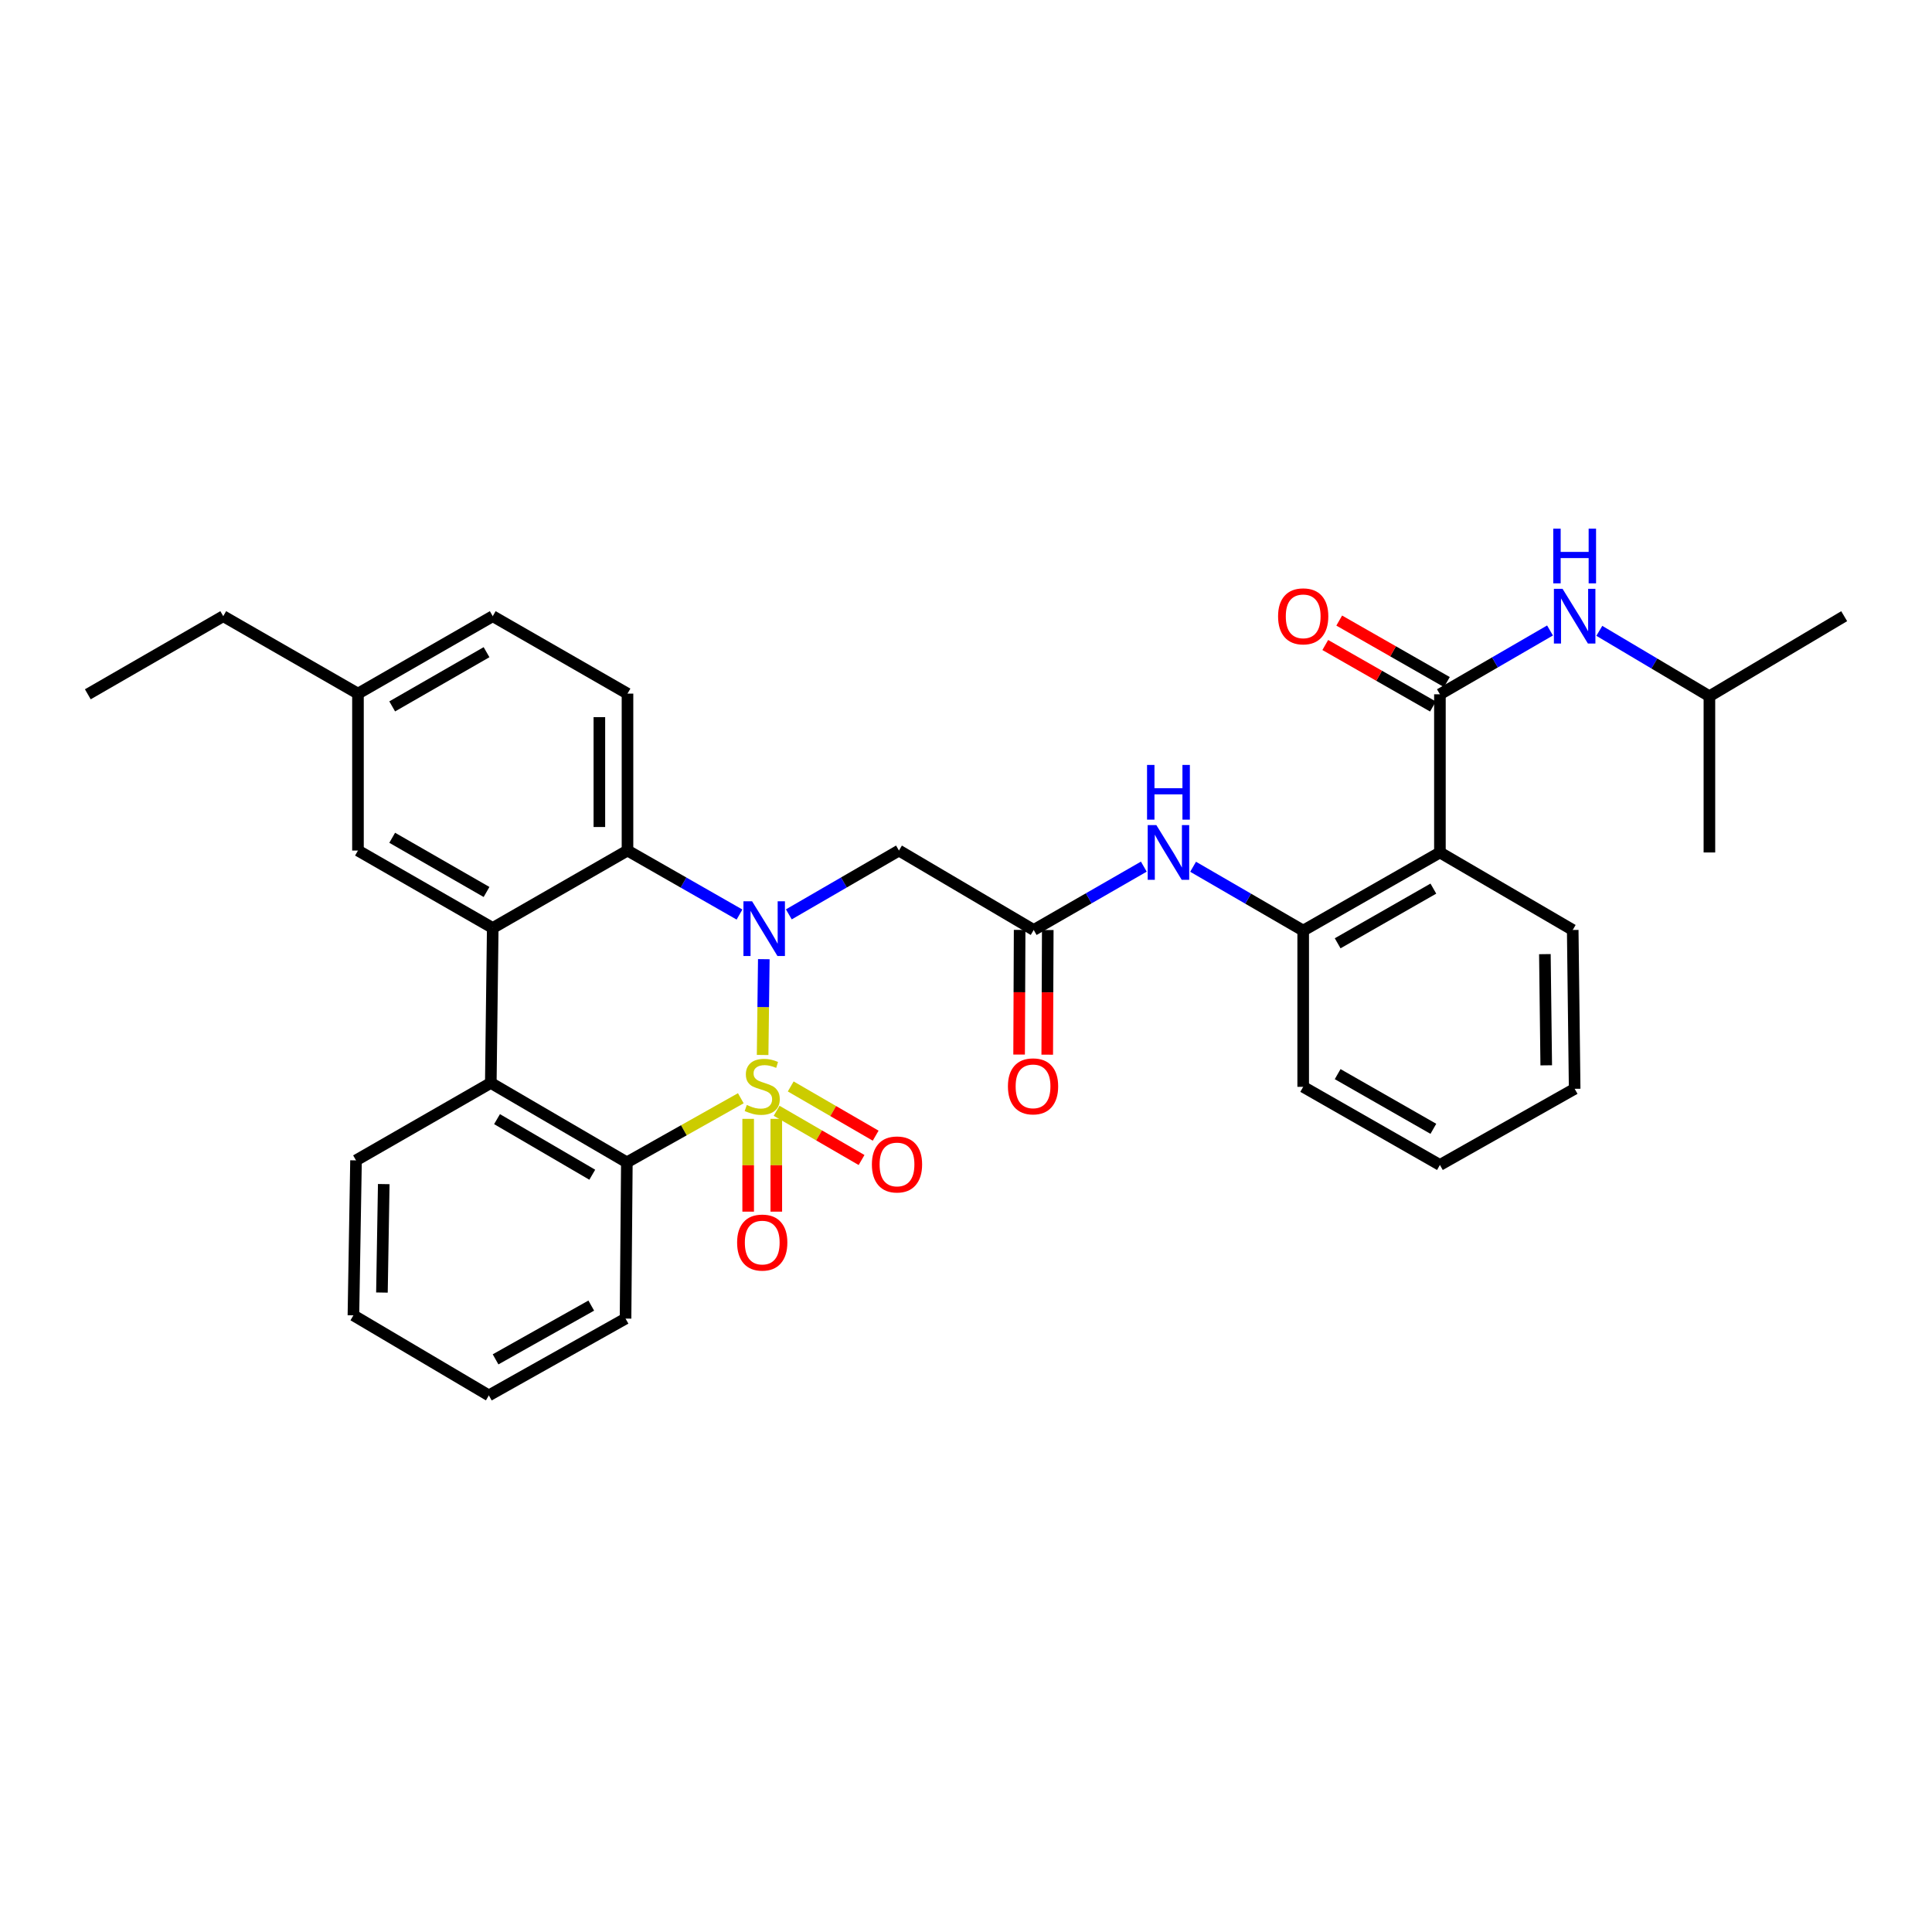 <?xml version='1.0' encoding='iso-8859-1'?>
<svg version='1.1' baseProfile='full'
              xmlns='http://www.w3.org/2000/svg'
                      xmlns:rdkit='http://www.rdkit.org/xml'
                      xmlns:xlink='http://www.w3.org/1999/xlink'
                  xml:space='preserve'
width='1000px' height='1000px' viewBox='0 0 1000 1000'>
<!-- END OF HEADER -->
<rect style='opacity:1.0;fill:#FFFFFF;stroke:none' width='1000' height='1000' x='0' y='0'> </rect>
<path class='bond-0' d='M 394.732,546.054 L 395.039,521.26' style='fill:none;fill-rule:evenodd;stroke:#CCCC00;stroke-width:6px;stroke-linecap:butt;stroke-linejoin:miter;stroke-opacity:1' />
<path class='bond-0' d='M 395.039,521.26 L 395.346,496.465' style='fill:none;fill-rule:evenodd;stroke:#0000FF;stroke-width:6px;stroke-linecap:butt;stroke-linejoin:miter;stroke-opacity:1' />
<path class='bond-1' d='M 383.441,568.451 L 353.95,585.04' style='fill:none;fill-rule:evenodd;stroke:#CCCC00;stroke-width:6px;stroke-linecap:butt;stroke-linejoin:miter;stroke-opacity:1' />
<path class='bond-1' d='M 353.95,585.04 L 324.459,601.629' style='fill:none;fill-rule:evenodd;stroke:#000000;stroke-width:6px;stroke-linecap:butt;stroke-linejoin:miter;stroke-opacity:1' />
<path class='bond-10' d='M 401.977,574.942 L 423.96,587.682' style='fill:none;fill-rule:evenodd;stroke:#CCCC00;stroke-width:6px;stroke-linecap:butt;stroke-linejoin:miter;stroke-opacity:1' />
<path class='bond-10' d='M 423.96,587.682 L 445.943,600.422' style='fill:none;fill-rule:evenodd;stroke:#FF0000;stroke-width:6px;stroke-linecap:butt;stroke-linejoin:miter;stroke-opacity:1' />
<path class='bond-10' d='M 409.277,562.345 L 431.26,575.085' style='fill:none;fill-rule:evenodd;stroke:#CCCC00;stroke-width:6px;stroke-linecap:butt;stroke-linejoin:miter;stroke-opacity:1' />
<path class='bond-10' d='M 431.26,575.085 L 453.244,587.825' style='fill:none;fill-rule:evenodd;stroke:#FF0000;stroke-width:6px;stroke-linecap:butt;stroke-linejoin:miter;stroke-opacity:1' />
<path class='bond-11' d='M 387.251,579.114 L 387.251,603.131' style='fill:none;fill-rule:evenodd;stroke:#CCCC00;stroke-width:6px;stroke-linecap:butt;stroke-linejoin:miter;stroke-opacity:1' />
<path class='bond-11' d='M 387.251,603.131 L 387.251,627.149' style='fill:none;fill-rule:evenodd;stroke:#FF0000;stroke-width:6px;stroke-linecap:butt;stroke-linejoin:miter;stroke-opacity:1' />
<path class='bond-11' d='M 401.811,579.114 L 401.811,603.131' style='fill:none;fill-rule:evenodd;stroke:#CCCC00;stroke-width:6px;stroke-linecap:butt;stroke-linejoin:miter;stroke-opacity:1' />
<path class='bond-11' d='M 401.811,603.131 L 401.811,627.149' style='fill:none;fill-rule:evenodd;stroke:#FF0000;stroke-width:6px;stroke-linecap:butt;stroke-linejoin:miter;stroke-opacity:1' />
<path class='bond-2' d='M 382.765,473.37 L 353.778,456.806' style='fill:none;fill-rule:evenodd;stroke:#0000FF;stroke-width:6px;stroke-linecap:butt;stroke-linejoin:miter;stroke-opacity:1' />
<path class='bond-2' d='M 353.778,456.806 L 324.79,440.243' style='fill:none;fill-rule:evenodd;stroke:#000000;stroke-width:6px;stroke-linecap:butt;stroke-linejoin:miter;stroke-opacity:1' />
<path class='bond-6' d='M 408.298,473.278 L 436.799,456.761' style='fill:none;fill-rule:evenodd;stroke:#0000FF;stroke-width:6px;stroke-linecap:butt;stroke-linejoin:miter;stroke-opacity:1' />
<path class='bond-6' d='M 436.799,456.761 L 465.299,440.243' style='fill:none;fill-rule:evenodd;stroke:#000000;stroke-width:6px;stroke-linecap:butt;stroke-linejoin:miter;stroke-opacity:1' />
<path class='bond-5' d='M 324.459,601.629 L 254.038,560.522' style='fill:none;fill-rule:evenodd;stroke:#000000;stroke-width:6px;stroke-linecap:butt;stroke-linejoin:miter;stroke-opacity:1' />
<path class='bond-5' d='M 306.556,608.037 L 257.261,579.262' style='fill:none;fill-rule:evenodd;stroke:#000000;stroke-width:6px;stroke-linecap:butt;stroke-linejoin:miter;stroke-opacity:1' />
<path class='bond-20' d='M 324.459,601.629 L 323.779,682.5' style='fill:none;fill-rule:evenodd;stroke:#000000;stroke-width:6px;stroke-linecap:butt;stroke-linejoin:miter;stroke-opacity:1' />
<path class='bond-14' d='M 324.79,440.243 L 324.79,359.016' style='fill:none;fill-rule:evenodd;stroke:#000000;stroke-width:6px;stroke-linecap:butt;stroke-linejoin:miter;stroke-opacity:1' />
<path class='bond-14' d='M 310.231,428.059 L 310.231,371.2' style='fill:none;fill-rule:evenodd;stroke:#000000;stroke-width:6px;stroke-linecap:butt;stroke-linejoin:miter;stroke-opacity:1' />
<path class='bond-33' d='M 324.79,440.243 L 255.041,480.323' style='fill:none;fill-rule:evenodd;stroke:#000000;stroke-width:6px;stroke-linecap:butt;stroke-linejoin:miter;stroke-opacity:1' />
<path class='bond-3' d='M 255.041,480.323 L 254.038,560.522' style='fill:none;fill-rule:evenodd;stroke:#000000;stroke-width:6px;stroke-linecap:butt;stroke-linejoin:miter;stroke-opacity:1' />
<path class='bond-15' d='M 255.041,480.323 L 185.284,440.243' style='fill:none;fill-rule:evenodd;stroke:#000000;stroke-width:6px;stroke-linecap:butt;stroke-linejoin:miter;stroke-opacity:1' />
<path class='bond-15' d='M 251.831,461.686 L 203.001,433.631' style='fill:none;fill-rule:evenodd;stroke:#000000;stroke-width:6px;stroke-linecap:butt;stroke-linejoin:miter;stroke-opacity:1' />
<path class='bond-4' d='M 745.298,359.364 L 745.298,441.238' style='fill:none;fill-rule:evenodd;stroke:#000000;stroke-width:6px;stroke-linecap:butt;stroke-linejoin:miter;stroke-opacity:1' />
<path class='bond-13' d='M 745.298,359.364 L 773.791,342.847' style='fill:none;fill-rule:evenodd;stroke:#000000;stroke-width:6px;stroke-linecap:butt;stroke-linejoin:miter;stroke-opacity:1' />
<path class='bond-13' d='M 773.791,342.847 L 802.284,326.331' style='fill:none;fill-rule:evenodd;stroke:#0000FF;stroke-width:6px;stroke-linecap:butt;stroke-linejoin:miter;stroke-opacity:1' />
<path class='bond-16' d='M 748.909,353.043 L 721.044,337.124' style='fill:none;fill-rule:evenodd;stroke:#000000;stroke-width:6px;stroke-linecap:butt;stroke-linejoin:miter;stroke-opacity:1' />
<path class='bond-16' d='M 721.044,337.124 L 693.179,321.206' style='fill:none;fill-rule:evenodd;stroke:#FF0000;stroke-width:6px;stroke-linecap:butt;stroke-linejoin:miter;stroke-opacity:1' />
<path class='bond-16' d='M 741.687,365.685 L 713.822,349.767' style='fill:none;fill-rule:evenodd;stroke:#000000;stroke-width:6px;stroke-linecap:butt;stroke-linejoin:miter;stroke-opacity:1' />
<path class='bond-16' d='M 713.822,349.767 L 685.957,333.848' style='fill:none;fill-rule:evenodd;stroke:#FF0000;stroke-width:6px;stroke-linecap:butt;stroke-linejoin:miter;stroke-opacity:1' />
<path class='bond-22' d='M 254.038,560.522 L 184.273,600.61' style='fill:none;fill-rule:evenodd;stroke:#000000;stroke-width:6px;stroke-linecap:butt;stroke-linejoin:miter;stroke-opacity:1' />
<path class='bond-8' d='M 465.299,440.243 L 535.04,481.35' style='fill:none;fill-rule:evenodd;stroke:#000000;stroke-width:6px;stroke-linecap:butt;stroke-linejoin:miter;stroke-opacity:1' />
<path class='bond-7' d='M 745.298,441.238 L 674.53,481.673' style='fill:none;fill-rule:evenodd;stroke:#000000;stroke-width:6px;stroke-linecap:butt;stroke-linejoin:miter;stroke-opacity:1' />
<path class='bond-7' d='M 741.906,459.945 L 692.369,488.25' style='fill:none;fill-rule:evenodd;stroke:#000000;stroke-width:6px;stroke-linecap:butt;stroke-linejoin:miter;stroke-opacity:1' />
<path class='bond-21' d='M 745.298,441.238 L 814.036,481.35' style='fill:none;fill-rule:evenodd;stroke:#000000;stroke-width:6px;stroke-linecap:butt;stroke-linejoin:miter;stroke-opacity:1' />
<path class='bond-12' d='M 535.04,481.35 L 563.539,464.961' style='fill:none;fill-rule:evenodd;stroke:#000000;stroke-width:6px;stroke-linecap:butt;stroke-linejoin:miter;stroke-opacity:1' />
<path class='bond-12' d='M 563.539,464.961 L 592.038,448.571' style='fill:none;fill-rule:evenodd;stroke:#0000FF;stroke-width:6px;stroke-linecap:butt;stroke-linejoin:miter;stroke-opacity:1' />
<path class='bond-17' d='M 527.761,481.319 L 527.625,513.58' style='fill:none;fill-rule:evenodd;stroke:#000000;stroke-width:6px;stroke-linecap:butt;stroke-linejoin:miter;stroke-opacity:1' />
<path class='bond-17' d='M 527.625,513.58 L 527.489,545.841' style='fill:none;fill-rule:evenodd;stroke:#FF0000;stroke-width:6px;stroke-linecap:butt;stroke-linejoin:miter;stroke-opacity:1' />
<path class='bond-17' d='M 542.32,481.38 L 542.185,513.641' style='fill:none;fill-rule:evenodd;stroke:#000000;stroke-width:6px;stroke-linecap:butt;stroke-linejoin:miter;stroke-opacity:1' />
<path class='bond-17' d='M 542.185,513.641 L 542.049,545.902' style='fill:none;fill-rule:evenodd;stroke:#FF0000;stroke-width:6px;stroke-linecap:butt;stroke-linejoin:miter;stroke-opacity:1' />
<path class='bond-9' d='M 674.53,481.673 L 646.037,465.153' style='fill:none;fill-rule:evenodd;stroke:#000000;stroke-width:6px;stroke-linecap:butt;stroke-linejoin:miter;stroke-opacity:1' />
<path class='bond-9' d='M 646.037,465.153 L 617.545,448.633' style='fill:none;fill-rule:evenodd;stroke:#0000FF;stroke-width:6px;stroke-linecap:butt;stroke-linejoin:miter;stroke-opacity:1' />
<path class='bond-24' d='M 674.53,481.673 L 674.53,562.544' style='fill:none;fill-rule:evenodd;stroke:#000000;stroke-width:6px;stroke-linecap:butt;stroke-linejoin:miter;stroke-opacity:1' />
<path class='bond-23' d='M 827.807,326.521 L 856.298,343.444' style='fill:none;fill-rule:evenodd;stroke:#0000FF;stroke-width:6px;stroke-linecap:butt;stroke-linejoin:miter;stroke-opacity:1' />
<path class='bond-23' d='M 856.298,343.444 L 884.788,360.367' style='fill:none;fill-rule:evenodd;stroke:#000000;stroke-width:6px;stroke-linecap:butt;stroke-linejoin:miter;stroke-opacity:1' />
<path class='bond-18' d='M 324.79,359.016 L 255.041,318.937' style='fill:none;fill-rule:evenodd;stroke:#000000;stroke-width:6px;stroke-linecap:butt;stroke-linejoin:miter;stroke-opacity:1' />
<path class='bond-19' d='M 185.284,440.243 L 185.284,359.016' style='fill:none;fill-rule:evenodd;stroke:#000000;stroke-width:6px;stroke-linecap:butt;stroke-linejoin:miter;stroke-opacity:1' />
<path class='bond-35' d='M 255.041,318.937 L 185.284,359.016' style='fill:none;fill-rule:evenodd;stroke:#000000;stroke-width:6px;stroke-linecap:butt;stroke-linejoin:miter;stroke-opacity:1' />
<path class='bond-35' d='M 251.831,337.573 L 203.001,365.629' style='fill:none;fill-rule:evenodd;stroke:#000000;stroke-width:6px;stroke-linecap:butt;stroke-linejoin:miter;stroke-opacity:1' />
<path class='bond-25' d='M 185.284,359.016 L 115.551,318.937' style='fill:none;fill-rule:evenodd;stroke:#000000;stroke-width:6px;stroke-linecap:butt;stroke-linejoin:miter;stroke-opacity:1' />
<path class='bond-29' d='M 323.779,682.5 L 253.027,722.256' style='fill:none;fill-rule:evenodd;stroke:#000000;stroke-width:6px;stroke-linecap:butt;stroke-linejoin:miter;stroke-opacity:1' />
<path class='bond-29' d='M 306.034,675.77 L 256.508,703.6' style='fill:none;fill-rule:evenodd;stroke:#000000;stroke-width:6px;stroke-linecap:butt;stroke-linejoin:miter;stroke-opacity:1' />
<path class='bond-36' d='M 814.036,481.35 L 815.039,563.564' style='fill:none;fill-rule:evenodd;stroke:#000000;stroke-width:6px;stroke-linecap:butt;stroke-linejoin:miter;stroke-opacity:1' />
<path class='bond-36' d='M 799.628,493.86 L 800.33,551.409' style='fill:none;fill-rule:evenodd;stroke:#000000;stroke-width:6px;stroke-linecap:butt;stroke-linejoin:miter;stroke-opacity:1' />
<path class='bond-34' d='M 184.273,600.61 L 182.93,680.81' style='fill:none;fill-rule:evenodd;stroke:#000000;stroke-width:6px;stroke-linecap:butt;stroke-linejoin:miter;stroke-opacity:1' />
<path class='bond-34' d='M 198.629,612.884 L 197.689,669.023' style='fill:none;fill-rule:evenodd;stroke:#000000;stroke-width:6px;stroke-linecap:butt;stroke-linejoin:miter;stroke-opacity:1' />
<path class='bond-26' d='M 884.788,360.367 L 954.545,318.937' style='fill:none;fill-rule:evenodd;stroke:#000000;stroke-width:6px;stroke-linecap:butt;stroke-linejoin:miter;stroke-opacity:1' />
<path class='bond-27' d='M 884.788,360.367 L 884.788,441.238' style='fill:none;fill-rule:evenodd;stroke:#000000;stroke-width:6px;stroke-linecap:butt;stroke-linejoin:miter;stroke-opacity:1' />
<path class='bond-31' d='M 674.53,562.544 L 745.298,602.98' style='fill:none;fill-rule:evenodd;stroke:#000000;stroke-width:6px;stroke-linecap:butt;stroke-linejoin:miter;stroke-opacity:1' />
<path class='bond-31' d='M 692.369,555.968 L 741.906,584.273' style='fill:none;fill-rule:evenodd;stroke:#000000;stroke-width:6px;stroke-linecap:butt;stroke-linejoin:miter;stroke-opacity:1' />
<path class='bond-32' d='M 115.551,318.937 L 45.455,359.364' style='fill:none;fill-rule:evenodd;stroke:#000000;stroke-width:6px;stroke-linecap:butt;stroke-linejoin:miter;stroke-opacity:1' />
<path class='bond-28' d='M 815.039,563.564 L 745.298,602.98' style='fill:none;fill-rule:evenodd;stroke:#000000;stroke-width:6px;stroke-linecap:butt;stroke-linejoin:miter;stroke-opacity:1' />
<path class='bond-30' d='M 253.027,722.256 L 182.93,680.81' style='fill:none;fill-rule:evenodd;stroke:#000000;stroke-width:6px;stroke-linecap:butt;stroke-linejoin:miter;stroke-opacity:1' />
<path  class='atom-0' d='M 386.531 571.933
Q 386.851 572.053, 388.171 572.613
Q 389.491 573.173, 390.931 573.533
Q 392.411 573.853, 393.851 573.853
Q 396.531 573.853, 398.091 572.573
Q 399.651 571.253, 399.651 568.973
Q 399.651 567.413, 398.851 566.453
Q 398.091 565.493, 396.891 564.973
Q 395.691 564.453, 393.691 563.853
Q 391.171 563.093, 389.651 562.373
Q 388.171 561.653, 387.091 560.133
Q 386.051 558.613, 386.051 556.053
Q 386.051 552.493, 388.451 550.293
Q 390.891 548.093, 395.691 548.093
Q 398.971 548.093, 402.691 549.653
L 401.771 552.733
Q 398.371 551.333, 395.811 551.333
Q 393.051 551.333, 391.531 552.493
Q 390.011 553.613, 390.051 555.573
Q 390.051 557.093, 390.811 558.013
Q 391.611 558.933, 392.731 559.453
Q 393.891 559.973, 395.811 560.573
Q 398.371 561.373, 399.891 562.173
Q 401.411 562.973, 402.491 564.613
Q 403.611 566.213, 403.611 568.973
Q 403.611 572.893, 400.971 575.013
Q 398.371 577.093, 394.011 577.093
Q 391.491 577.093, 389.571 576.533
Q 387.691 576.013, 385.451 575.093
L 386.531 571.933
' fill='#CCCC00'/>
<path  class='atom-1' d='M 389.282 466.51
L 398.562 481.51
Q 399.482 482.99, 400.962 485.67
Q 402.442 488.35, 402.522 488.51
L 402.522 466.51
L 406.282 466.51
L 406.282 494.83
L 402.402 494.83
L 392.442 478.43
Q 391.282 476.51, 390.042 474.31
Q 388.842 472.11, 388.482 471.43
L 388.482 494.83
L 384.802 494.83
L 384.802 466.51
L 389.282 466.51
' fill='#0000FF'/>
<path  class='atom-11' d='M 451.288 602.72
Q 451.288 595.92, 454.648 592.12
Q 458.008 588.32, 464.288 588.32
Q 470.568 588.32, 473.928 592.12
Q 477.288 595.92, 477.288 602.72
Q 477.288 609.6, 473.888 613.52
Q 470.488 617.4, 464.288 617.4
Q 458.048 617.4, 454.648 613.52
Q 451.288 609.64, 451.288 602.72
M 464.288 614.2
Q 468.608 614.2, 470.928 611.32
Q 473.288 608.4, 473.288 602.72
Q 473.288 597.16, 470.928 594.36
Q 468.608 591.52, 464.288 591.52
Q 459.968 591.52, 457.608 594.32
Q 455.288 597.12, 455.288 602.72
Q 455.288 608.44, 457.608 611.32
Q 459.968 614.2, 464.288 614.2
' fill='#FF0000'/>
<path  class='atom-12' d='M 381.531 643.148
Q 381.531 636.348, 384.891 632.548
Q 388.251 628.748, 394.531 628.748
Q 400.811 628.748, 404.171 632.548
Q 407.531 636.348, 407.531 643.148
Q 407.531 650.028, 404.131 653.948
Q 400.731 657.828, 394.531 657.828
Q 388.291 657.828, 384.891 653.948
Q 381.531 650.068, 381.531 643.148
M 394.531 654.628
Q 398.851 654.628, 401.171 651.748
Q 403.531 648.828, 403.531 643.148
Q 403.531 637.588, 401.171 634.788
Q 398.851 631.948, 394.531 631.948
Q 390.211 631.948, 387.851 634.748
Q 385.531 637.548, 385.531 643.148
Q 385.531 648.868, 387.851 651.748
Q 390.211 654.628, 394.531 654.628
' fill='#FF0000'/>
<path  class='atom-13' d='M 598.529 427.078
L 607.809 442.078
Q 608.729 443.558, 610.209 446.238
Q 611.689 448.918, 611.769 449.078
L 611.769 427.078
L 615.529 427.078
L 615.529 455.398
L 611.649 455.398
L 601.689 438.998
Q 600.529 437.078, 599.289 434.878
Q 598.089 432.678, 597.729 431.998
L 597.729 455.398
L 594.049 455.398
L 594.049 427.078
L 598.529 427.078
' fill='#0000FF'/>
<path  class='atom-13' d='M 593.709 395.926
L 597.549 395.926
L 597.549 407.966
L 612.029 407.966
L 612.029 395.926
L 615.869 395.926
L 615.869 424.246
L 612.029 424.246
L 612.029 411.166
L 597.549 411.166
L 597.549 424.246
L 593.709 424.246
L 593.709 395.926
' fill='#0000FF'/>
<path  class='atom-14' d='M 808.779 304.777
L 818.059 319.777
Q 818.979 321.257, 820.459 323.937
Q 821.939 326.617, 822.019 326.777
L 822.019 304.777
L 825.779 304.777
L 825.779 333.097
L 821.899 333.097
L 811.939 316.697
Q 810.779 314.777, 809.539 312.577
Q 808.339 310.377, 807.979 309.697
L 807.979 333.097
L 804.299 333.097
L 804.299 304.777
L 808.779 304.777
' fill='#0000FF'/>
<path  class='atom-14' d='M 803.959 273.625
L 807.799 273.625
L 807.799 285.665
L 822.279 285.665
L 822.279 273.625
L 826.119 273.625
L 826.119 301.945
L 822.279 301.945
L 822.279 288.865
L 807.799 288.865
L 807.799 301.945
L 803.959 301.945
L 803.959 273.625
' fill='#0000FF'/>
<path  class='atom-17' d='M 661.53 319.017
Q 661.53 312.217, 664.89 308.417
Q 668.25 304.617, 674.53 304.617
Q 680.81 304.617, 684.17 308.417
Q 687.53 312.217, 687.53 319.017
Q 687.53 325.897, 684.13 329.817
Q 680.73 333.697, 674.53 333.697
Q 668.29 333.697, 664.89 329.817
Q 661.53 325.937, 661.53 319.017
M 674.53 330.497
Q 678.85 330.497, 681.17 327.617
Q 683.53 324.697, 683.53 319.017
Q 683.53 313.457, 681.17 310.657
Q 678.85 307.817, 674.53 307.817
Q 670.21 307.817, 667.85 310.617
Q 665.53 313.417, 665.53 319.017
Q 665.53 324.737, 667.85 327.617
Q 670.21 330.497, 674.53 330.497
' fill='#FF0000'/>
<path  class='atom-18' d='M 521.701 562.293
Q 521.701 555.493, 525.061 551.693
Q 528.421 547.893, 534.701 547.893
Q 540.981 547.893, 544.341 551.693
Q 547.701 555.493, 547.701 562.293
Q 547.701 569.173, 544.301 573.093
Q 540.901 576.973, 534.701 576.973
Q 528.461 576.973, 525.061 573.093
Q 521.701 569.213, 521.701 562.293
M 534.701 573.773
Q 539.021 573.773, 541.341 570.893
Q 543.701 567.973, 543.701 562.293
Q 543.701 556.733, 541.341 553.933
Q 539.021 551.093, 534.701 551.093
Q 530.381 551.093, 528.021 553.893
Q 525.701 556.693, 525.701 562.293
Q 525.701 568.013, 528.021 570.893
Q 530.381 573.773, 534.701 573.773
' fill='#FF0000'/>
</svg>
